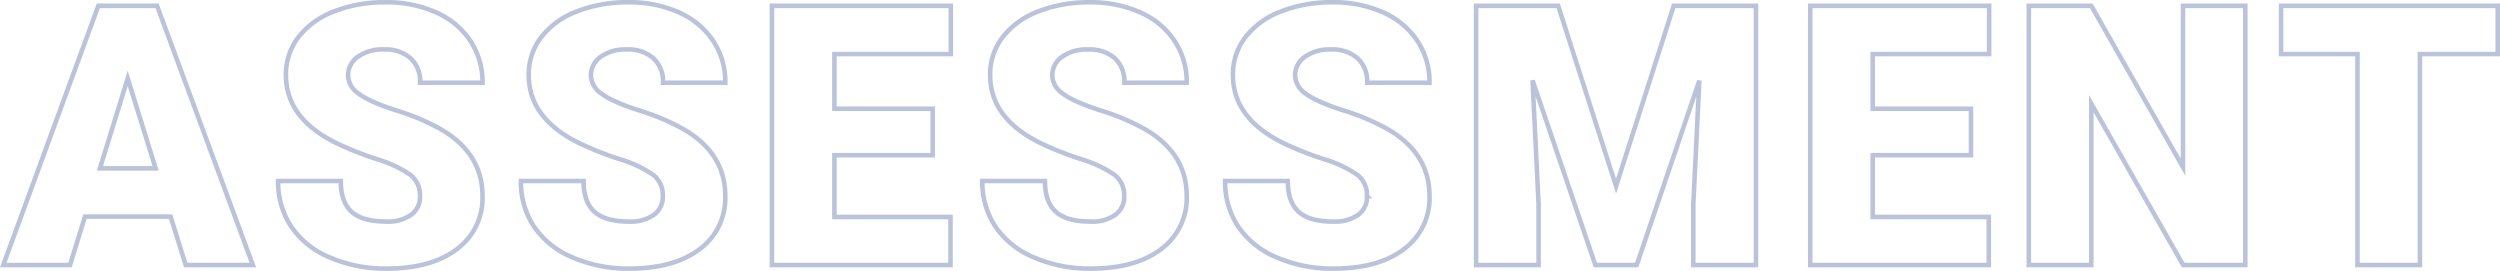 <svg xmlns="http://www.w3.org/2000/svg" width="548.571" height="59.438" viewBox="0 0 548.571 59.438">
  <path id="Path_354140" data-name="Path 354140" d="M-237.759-10.625h-18.789L-259.83,0h-14.648l20.859-56.875h12.891L-219.712,0h-14.727Zm-15.508-10.586h12.227l-6.133-19.727Zm70.231,6.094a5.634,5.634,0,0,0-2.129-4.687,26.46,26.46,0,0,0-7.48-3.477,71.767,71.767,0,0,1-8.75-3.477q-11.055-5.43-11.055-14.922a13.381,13.381,0,0,1,2.754-8.34,17.812,17.812,0,0,1,7.793-5.625,30.326,30.326,0,0,1,11.328-2.012,26.527,26.527,0,0,1,11,2.188,17.41,17.41,0,0,1,7.559,6.23,16.27,16.27,0,0,1,2.7,9.238H-183a6.875,6.875,0,0,0-2.129-5.391,8.3,8.3,0,0,0-5.762-1.914,9.358,9.358,0,0,0-5.8,1.621,4.973,4.973,0,0,0-2.129,4.121,5.007,5.007,0,0,0,2.344,3.965q2.344,1.777,8.242,3.672a50.49,50.49,0,0,1,9.688,4.082q9.219,5.312,9.219,14.648A13.888,13.888,0,0,1-174.95-3.477Q-180.575.781-190.38.781A30.612,30.612,0,0,1-202.9-1.7a18.876,18.876,0,0,1-8.437-6.8,17.71,17.71,0,0,1-2.832-9.941h13.75q0,4.57,2.363,6.738t7.676,2.168A8.824,8.824,0,0,0-185.009-11,4.835,4.835,0,0,0-183.036-15.117Zm53.278,0a5.634,5.634,0,0,0-2.129-4.687,26.46,26.46,0,0,0-7.48-3.477,71.767,71.767,0,0,1-8.75-3.477q-11.055-5.43-11.055-14.922a13.381,13.381,0,0,1,2.754-8.34,17.812,17.812,0,0,1,7.793-5.625A30.326,30.326,0,0,1-137.3-57.656a26.527,26.527,0,0,1,11,2.188,17.41,17.41,0,0,1,7.559,6.23,16.27,16.27,0,0,1,2.7,9.238h-13.672a6.875,6.875,0,0,0-2.129-5.391,8.3,8.3,0,0,0-5.762-1.914,9.358,9.358,0,0,0-5.8,1.621,4.973,4.973,0,0,0-2.129,4.121A5.007,5.007,0,0,0-143.2-37.6q2.344,1.777,8.242,3.672a50.49,50.49,0,0,1,9.688,4.082q9.219,5.312,9.219,14.648a13.888,13.888,0,0,1-5.625,11.719Q-127.3.781-137.1.781a30.612,30.612,0,0,1-12.52-2.48,18.876,18.876,0,0,1-8.437-6.8,17.71,17.71,0,0,1-2.832-9.941h13.75q0,4.57,2.363,6.738t7.676,2.168A8.824,8.824,0,0,0-131.73-11,4.835,4.835,0,0,0-129.758-15.117ZM-70.542-24.1H-92.1v13.555h25.469V0h-39.18V-56.875h39.258v10.586H-92.1V-34.3h21.563Zm42.028,8.984A5.634,5.634,0,0,0-30.643-19.8a26.46,26.46,0,0,0-7.48-3.477,71.766,71.766,0,0,1-8.75-3.477q-11.055-5.43-11.055-14.922a13.381,13.381,0,0,1,2.754-8.34,17.812,17.812,0,0,1,7.793-5.625,30.326,30.326,0,0,1,11.328-2.012,26.527,26.527,0,0,1,11,2.188,17.41,17.41,0,0,1,7.559,6.23A16.27,16.27,0,0,1-14.8-40H-28.475A6.875,6.875,0,0,0-30.6-45.391,8.3,8.3,0,0,0-36.366-47.3a9.358,9.358,0,0,0-5.8,1.621A4.973,4.973,0,0,0-44.3-41.562,5.007,5.007,0,0,0-41.952-37.6q2.344,1.777,8.242,3.672a50.49,50.49,0,0,1,9.688,4.082Q-14.8-24.531-14.8-15.2A13.888,13.888,0,0,1-20.428-3.477Q-26.053.781-35.858.781A30.612,30.612,0,0,1-48.377-1.7a18.876,18.876,0,0,1-8.437-6.8,17.71,17.71,0,0,1-2.832-9.941H-45.9q0,4.57,2.363,6.738t7.676,2.168A8.824,8.824,0,0,0-30.487-11,4.835,4.835,0,0,0-28.514-15.117Zm53.278,0A5.634,5.634,0,0,0,22.635-19.8a26.46,26.46,0,0,0-7.48-3.477A71.766,71.766,0,0,1,6.4-26.758Q-4.65-32.187-4.65-41.68A13.381,13.381,0,0,1-1.9-50.02,17.812,17.812,0,0,1,5.9-55.645a30.326,30.326,0,0,1,11.328-2.012,26.527,26.527,0,0,1,11,2.188,17.41,17.41,0,0,1,7.559,6.23A16.27,16.27,0,0,1,38.475-40H24.8a6.875,6.875,0,0,0-2.129-5.391A8.3,8.3,0,0,0,16.913-47.3a9.358,9.358,0,0,0-5.8,1.621,4.973,4.973,0,0,0-2.129,4.121A5.007,5.007,0,0,0,11.327-37.6q2.344,1.777,8.242,3.672a50.49,50.49,0,0,1,9.688,4.082q9.219,5.312,9.219,14.648A13.888,13.888,0,0,1,32.85-3.477Q27.225.781,17.42.781A30.612,30.612,0,0,1,4.9-1.7,18.876,18.876,0,0,1-3.537-8.5a17.71,17.71,0,0,1-2.832-9.941H7.381q0,4.57,2.363,6.738T17.42-9.531A8.824,8.824,0,0,0,22.791-11,4.835,4.835,0,0,0,24.764-15.117Zm41.95-41.758,12.7,39.57,12.656-39.57h18.047V0H96.363V-13.281l1.328-27.187L83.941,0H74.878L61.089-40.508l1.328,27.227V0H48.706V-56.875ZM157.3-24.1H135.734v13.555H161.2V0h-39.18V-56.875h39.258v10.586H135.734V-34.3H157.3ZM217.489,0H203.856L183.7-35.391V0H169.989V-56.875H183.7l20.117,35.391V-56.875h13.672Zm55.387-46.289h-17.07V0H242.1V-46.289H225.337V-56.875h47.539Z" transform="translate(275.194 58.156)" fill="none" stroke="#1c3788" stroke-width="1" opacity="0.3"/>
</svg>
